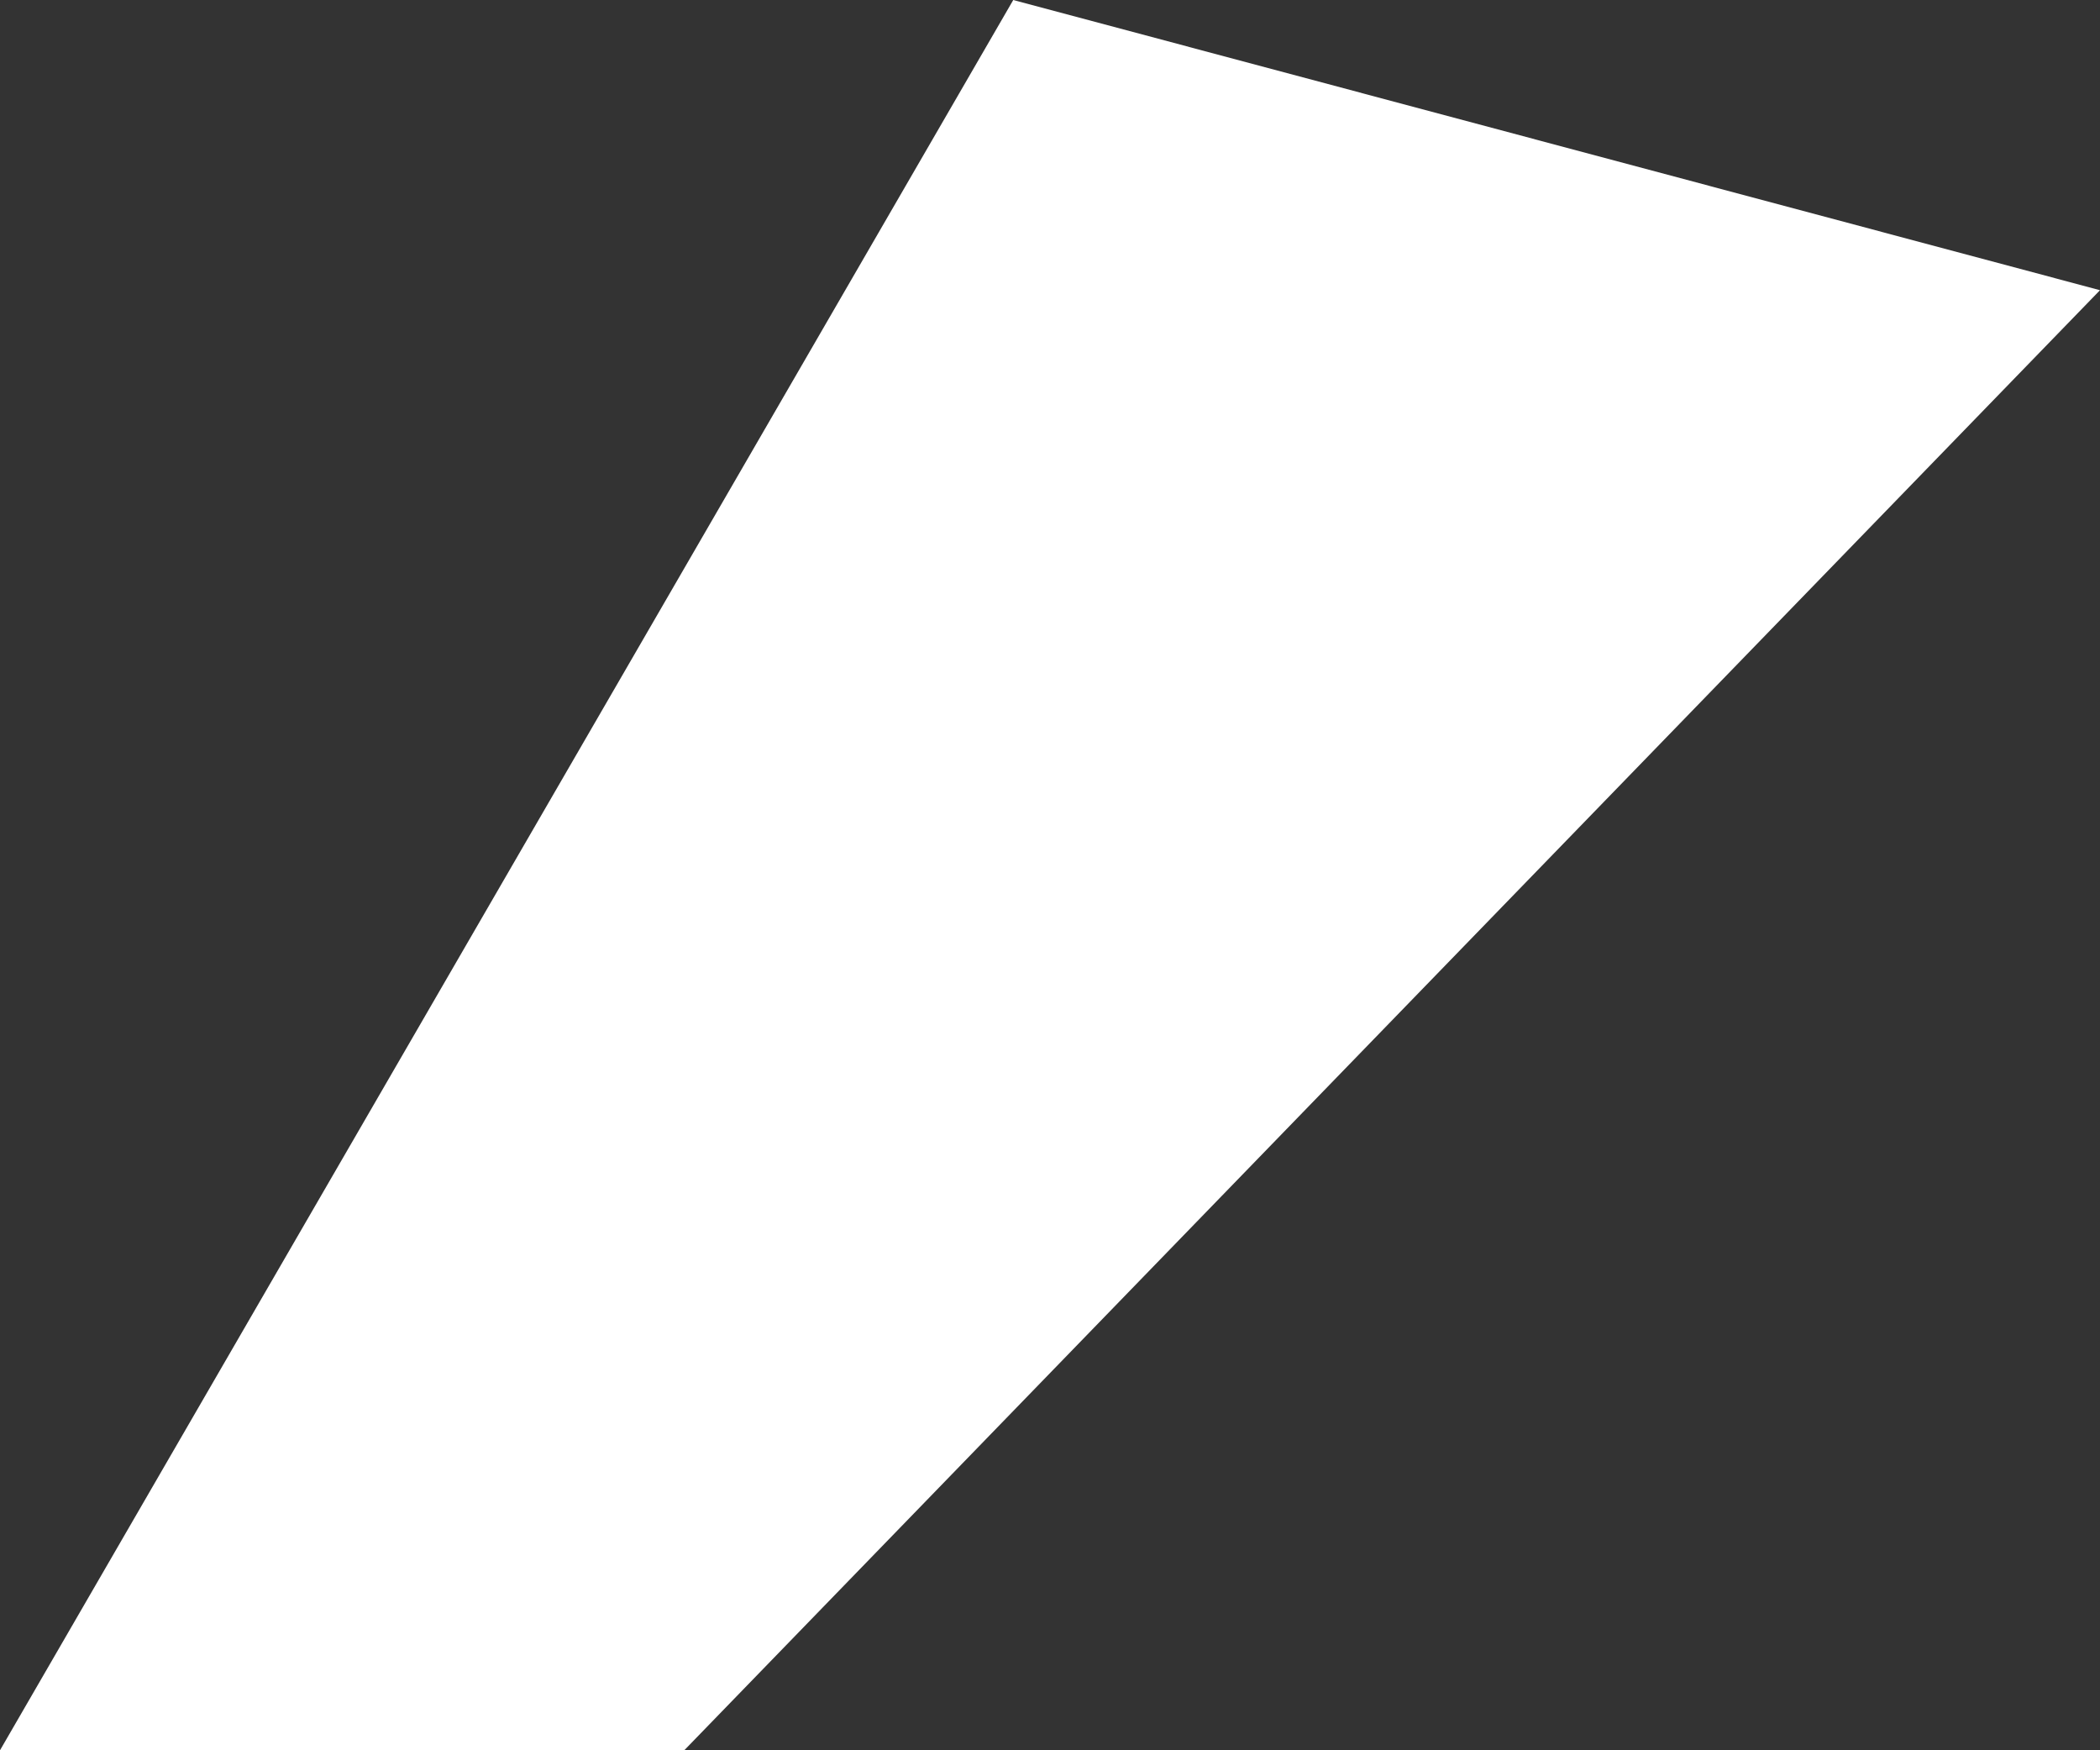 <?xml version="1.0" encoding="UTF-8"?> <svg xmlns="http://www.w3.org/2000/svg" width="6" height="5" viewBox="0 0 6 5" fill="none"><rect x="0" y="0" width="6" height="5" fill="#333333" stroke="none"/> <path d="M0 5L2.895 0L6 0.829L1.955 5H0Z" fill="white"></path> </svg> 